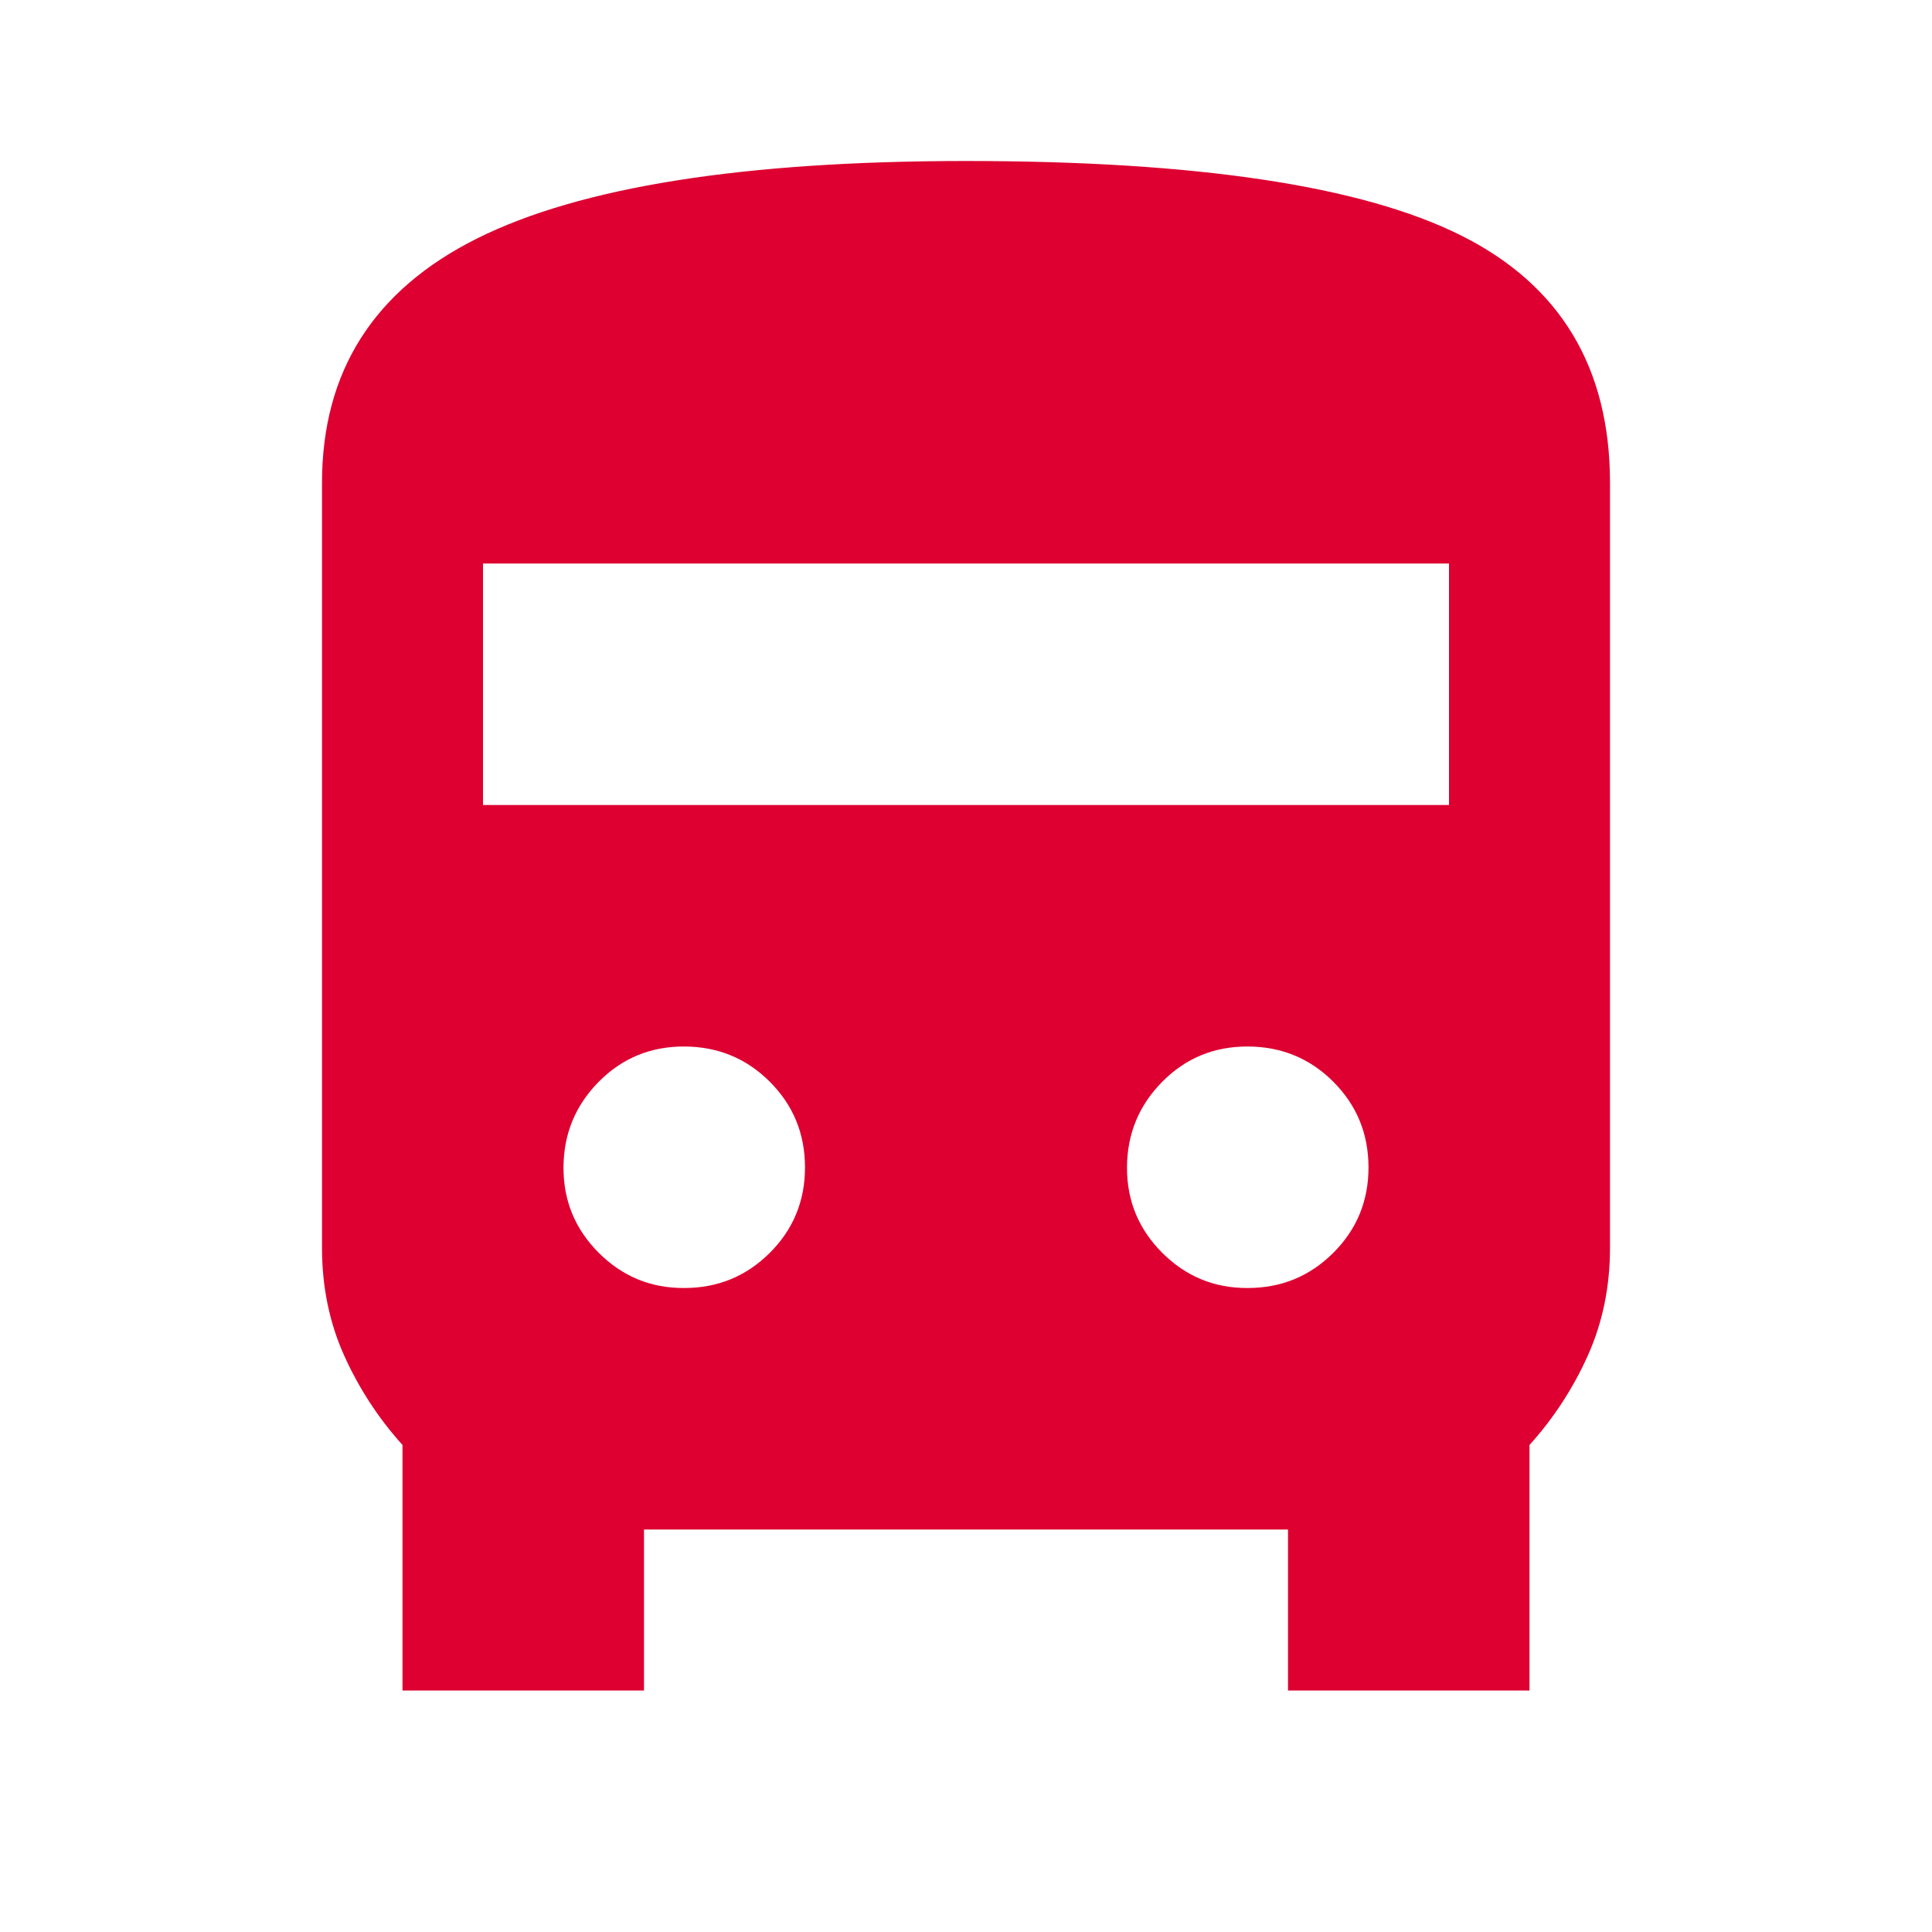 <svg xmlns="http://www.w3.org/2000/svg" width="32" height="32" viewBox="0 0 24 24"><path fill="#dd0031" d="M8 21H5v-3.05q-.45-.5-.725-1.112T4 15.5V6q0-2.075 1.925-3.037T12 2q4.3 0 6.15.925T20 6v9.5q0 .725-.275 1.338T19 17.95V21h-3v-2H8zM6 10h12V7H6zm2.5 6q.625 0 1.063-.437T10 14.5t-.437-1.062T8.5 13t-1.062.438T7 14.5t.438 1.063T8.5 16m7 0q.625 0 1.063-.437T17 14.5t-.437-1.062T15.5 13t-1.062.438T14 14.5t.438 1.063T15.5 16"/></svg>